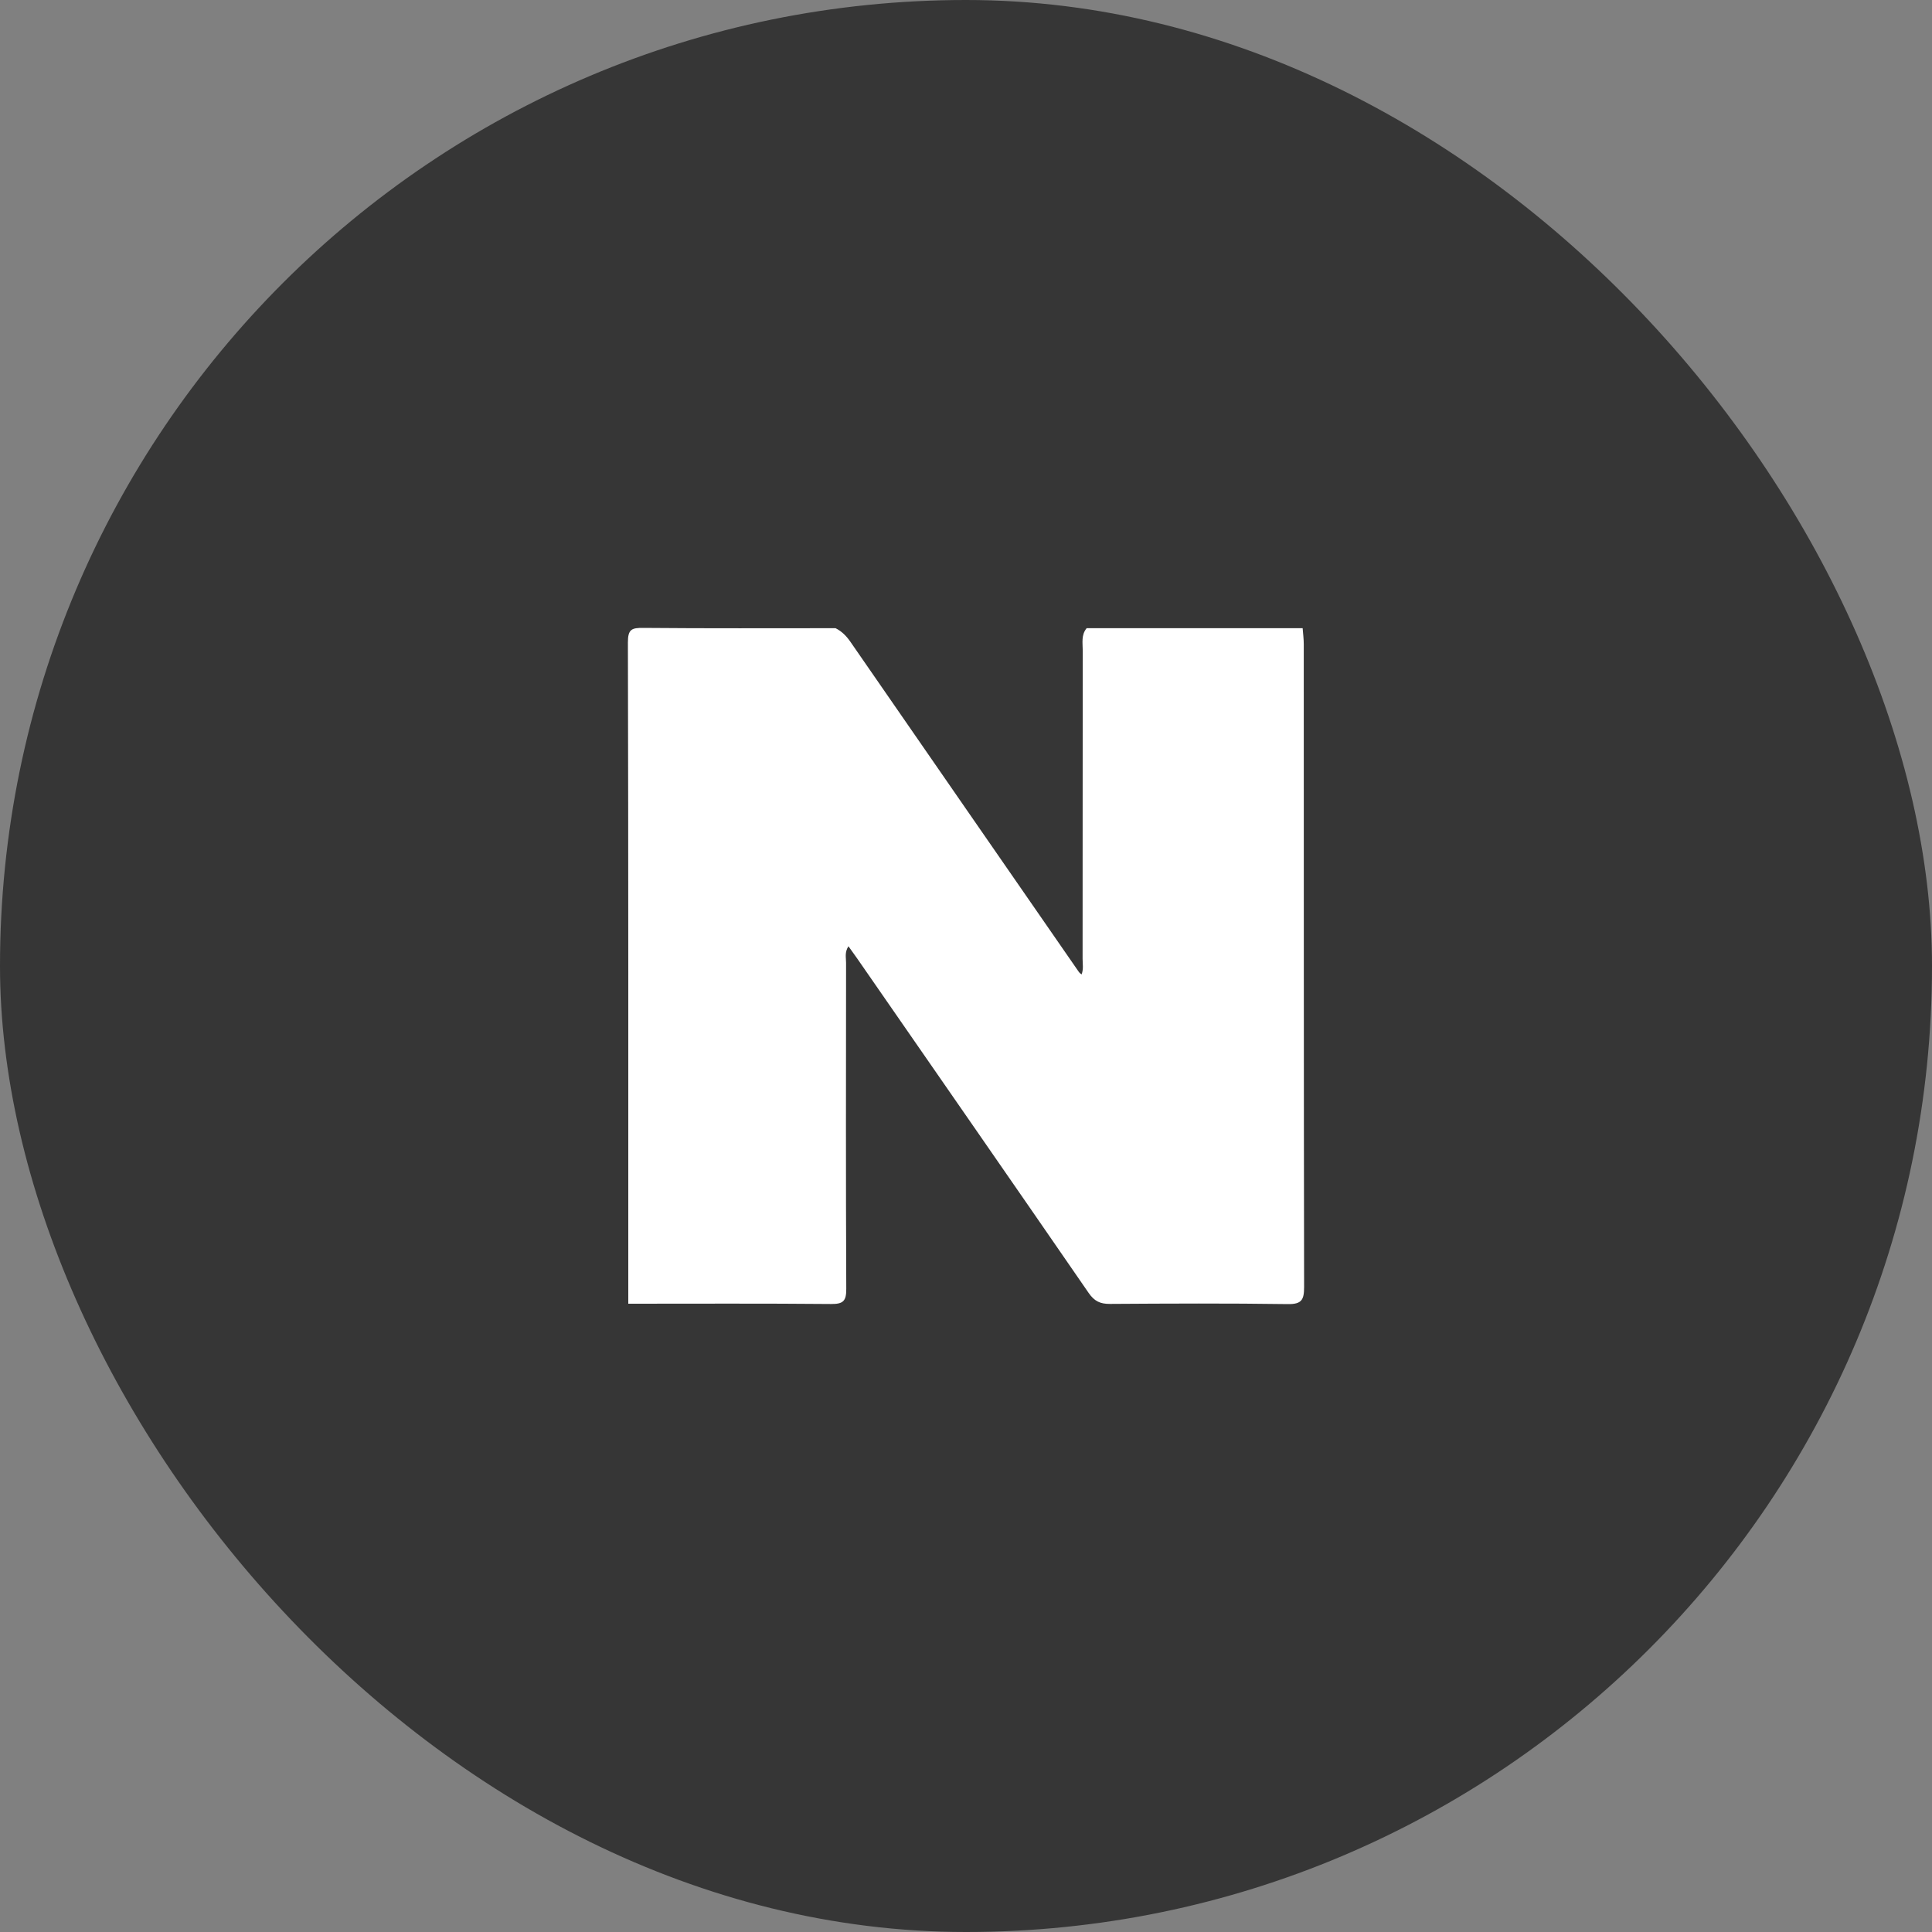 <svg width="40" height="40" viewBox="0 0 40 40" fill="none" xmlns="http://www.w3.org/2000/svg">
<rect x="0" y="0" width="40" height="40" fill="#808080" stroke="none"/>
<rect width="40" height="40" rx="20" fill="#363636"/>
<path d="M26.97 13.006C26.978 13.116 26.993 13.226 26.993 13.336C26.995 17.773 26.992 22.21 27 26.646C27 26.909 26.952 27.004 26.663 27C25.435 26.982 24.206 26.988 22.978 26.996C22.777 26.997 22.656 26.939 22.538 26.767C20.945 24.455 19.343 22.149 17.744 19.84C17.689 19.762 17.632 19.684 17.566 19.591C17.483 19.718 17.518 19.831 17.517 19.935C17.515 22.184 17.511 24.433 17.521 26.682C17.523 26.936 17.459 27 17.207 26.998C15.807 26.985 14.408 26.992 13.008 26.992C13.008 22.429 13.011 17.865 13 13.302C12.999 13.026 13.081 12.998 13.317 13C14.645 13.012 15.972 13.006 17.299 13.006C17.428 13.07 17.524 13.168 17.607 13.288C19.179 15.566 20.759 17.84 22.333 20.118C22.344 20.135 22.357 20.15 22.393 20.175C22.436 20.065 22.414 19.956 22.414 19.852C22.416 17.726 22.414 15.6 22.417 13.473C22.417 13.315 22.381 13.146 22.498 13.006H26.97V13.006Z" fill="white"/>
</svg>
